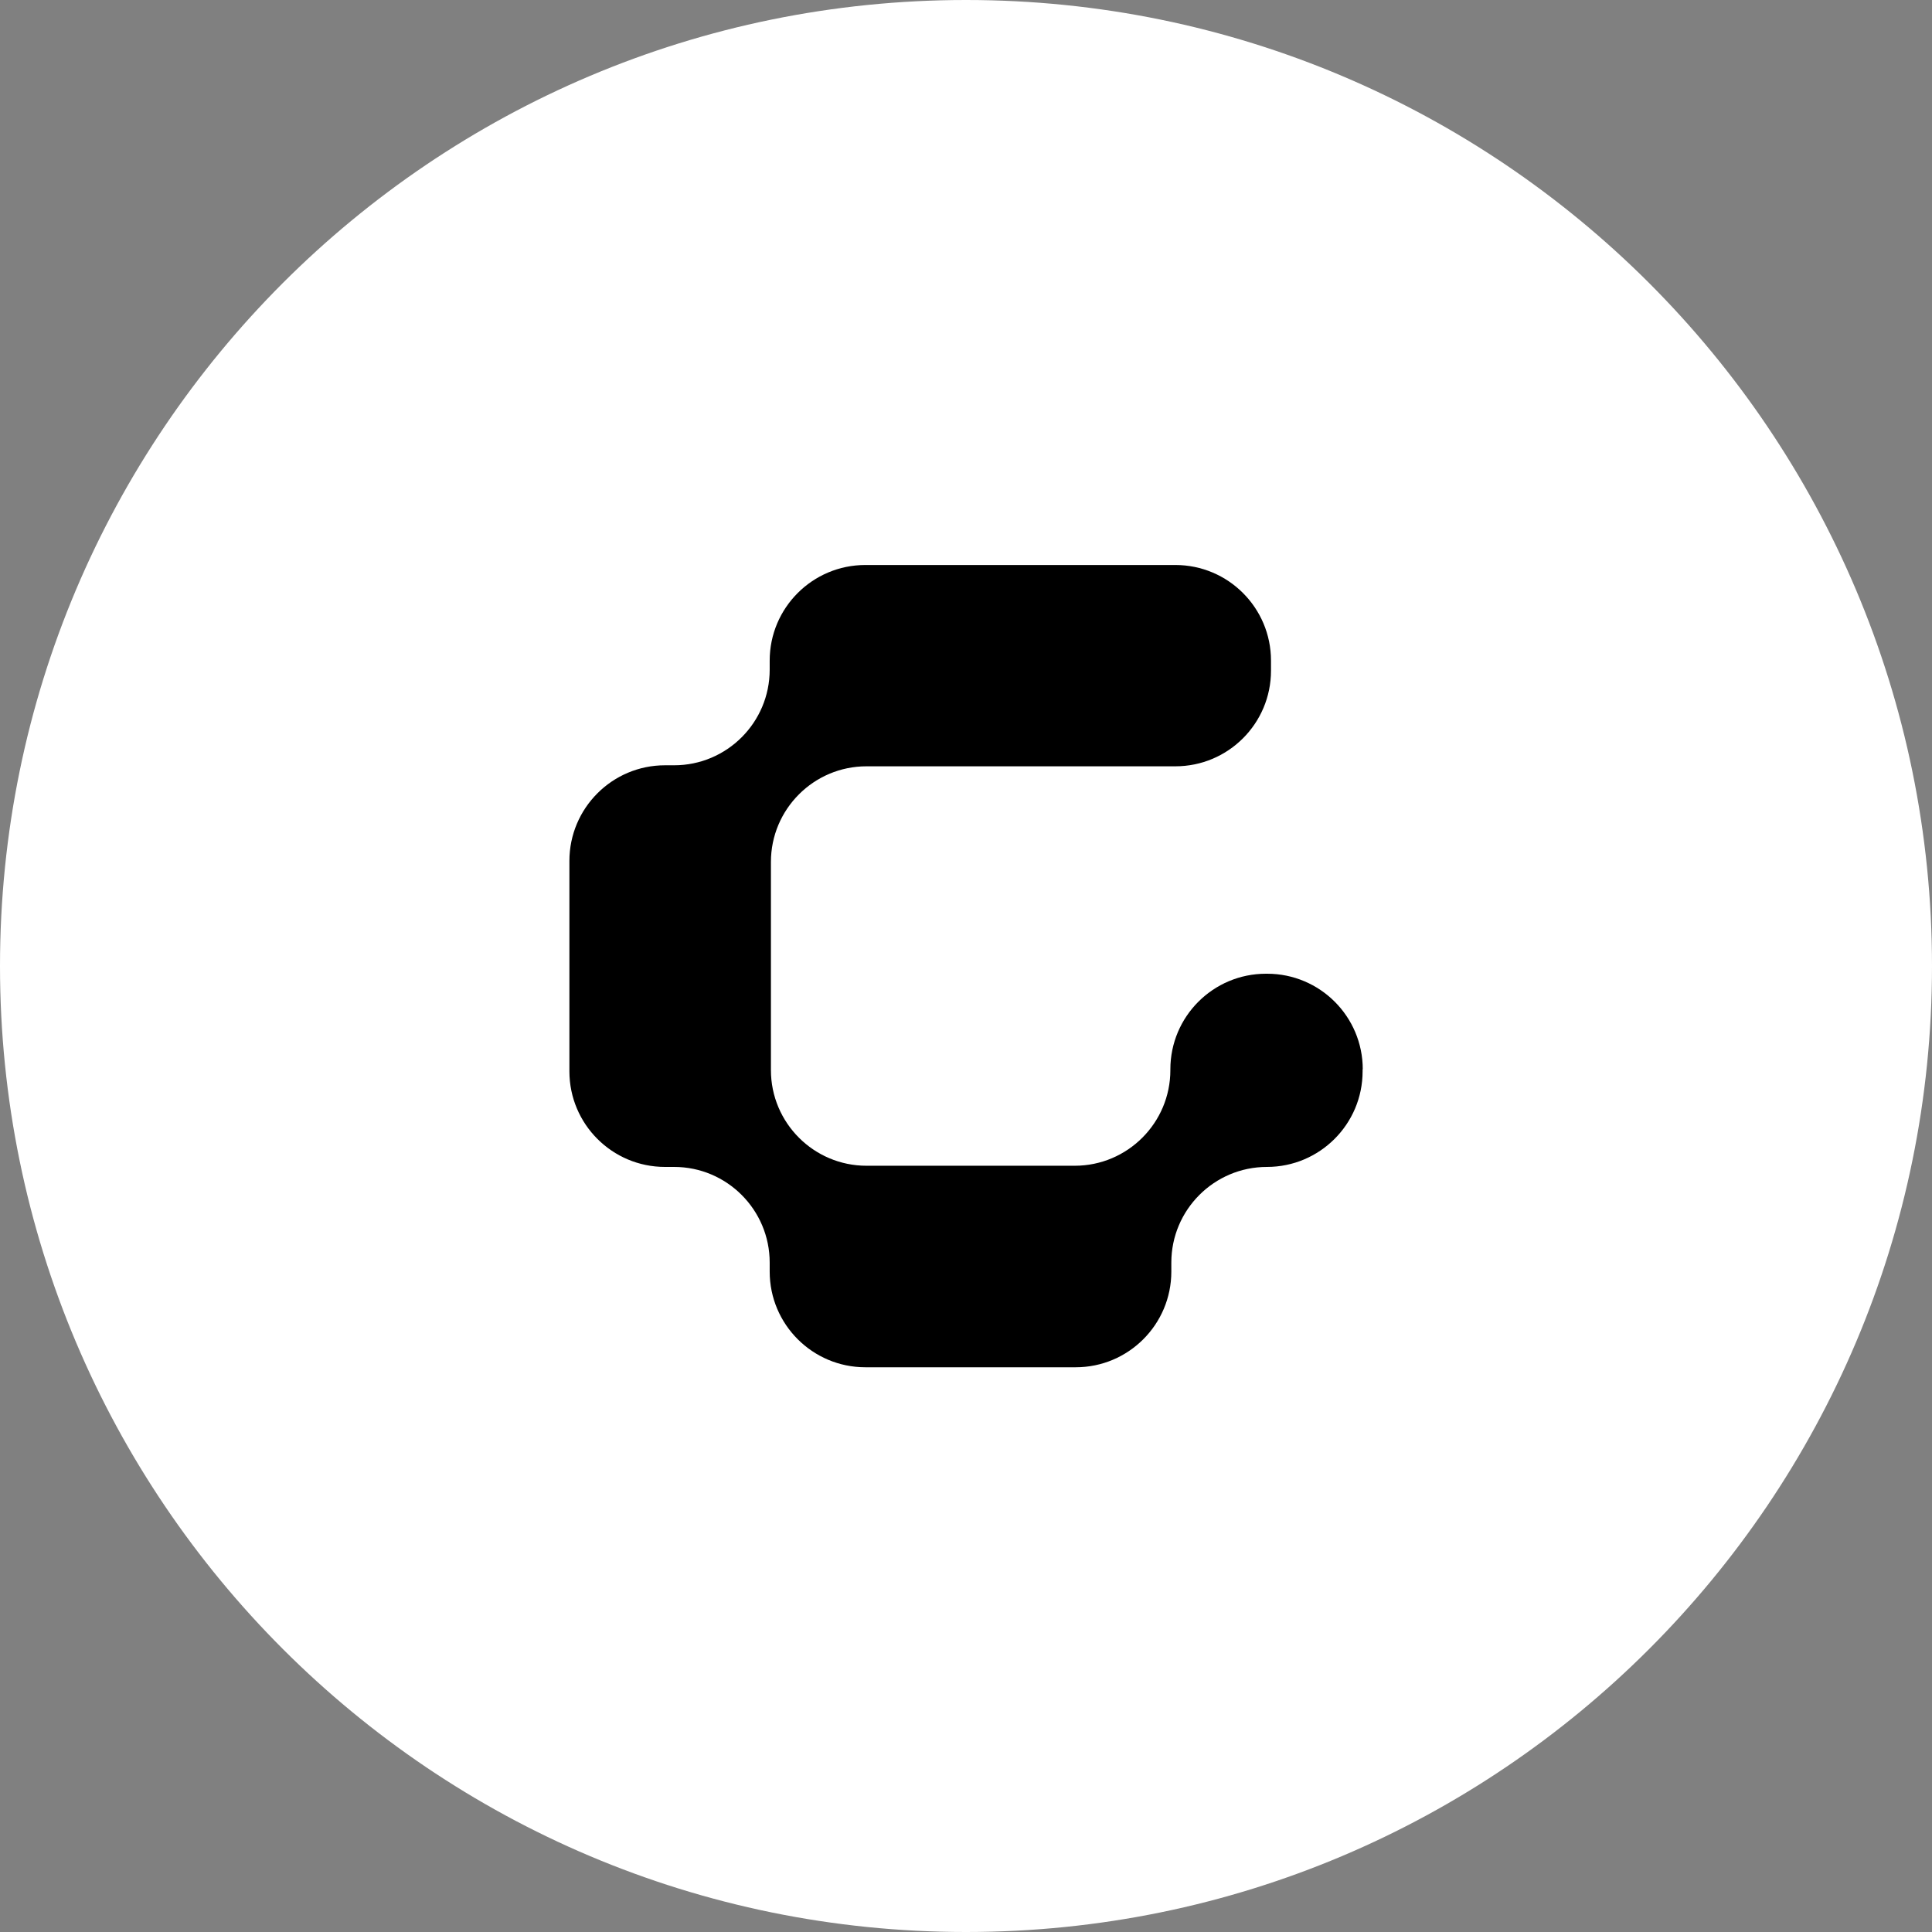 <svg width="36" height="36" viewBox="0 0 36 36" fill="none" xmlns="http://www.w3.org/2000/svg">
<rect x="0" y="0" width="36" height="36" fill="#808080" stroke="none"/>
<path d="M36 18C36 27.944 27.94 36 18 36C8.06 36 0 27.944 0 18C0 8.057 8.06 0 18 0C27.94 0 36 8.06 36 18Z" fill="white"/>
<path d="M25.39 19.925V19.963C25.39 20.946 24.591 21.744 23.608 21.744C22.625 21.744 21.826 22.543 21.826 23.526V23.695C21.826 24.678 21.028 25.477 20.045 25.477H16.124C15.141 25.477 14.342 24.678 14.342 23.695V23.526C14.342 22.543 13.544 21.744 12.561 21.744H12.391C11.408 21.744 10.61 20.946 10.61 19.963V16.042C10.61 15.059 11.408 14.26 12.391 14.26H12.561C13.544 14.26 14.342 13.462 14.342 12.479V12.309C14.342 11.326 15.141 10.528 16.124 10.528H21.902C22.885 10.528 23.683 11.326 23.683 12.309V12.498C23.683 13.481 22.885 14.279 21.902 14.279H16.146C15.164 14.279 14.365 15.078 14.365 16.061V19.94C14.365 20.923 15.164 21.722 16.146 21.722H20.026C21.009 21.722 21.808 20.923 21.808 19.94V19.925C21.808 18.942 22.606 18.144 23.589 18.144H23.612C24.595 18.144 25.393 18.942 25.393 19.925H25.39Z" fill="black"/>
</svg>
